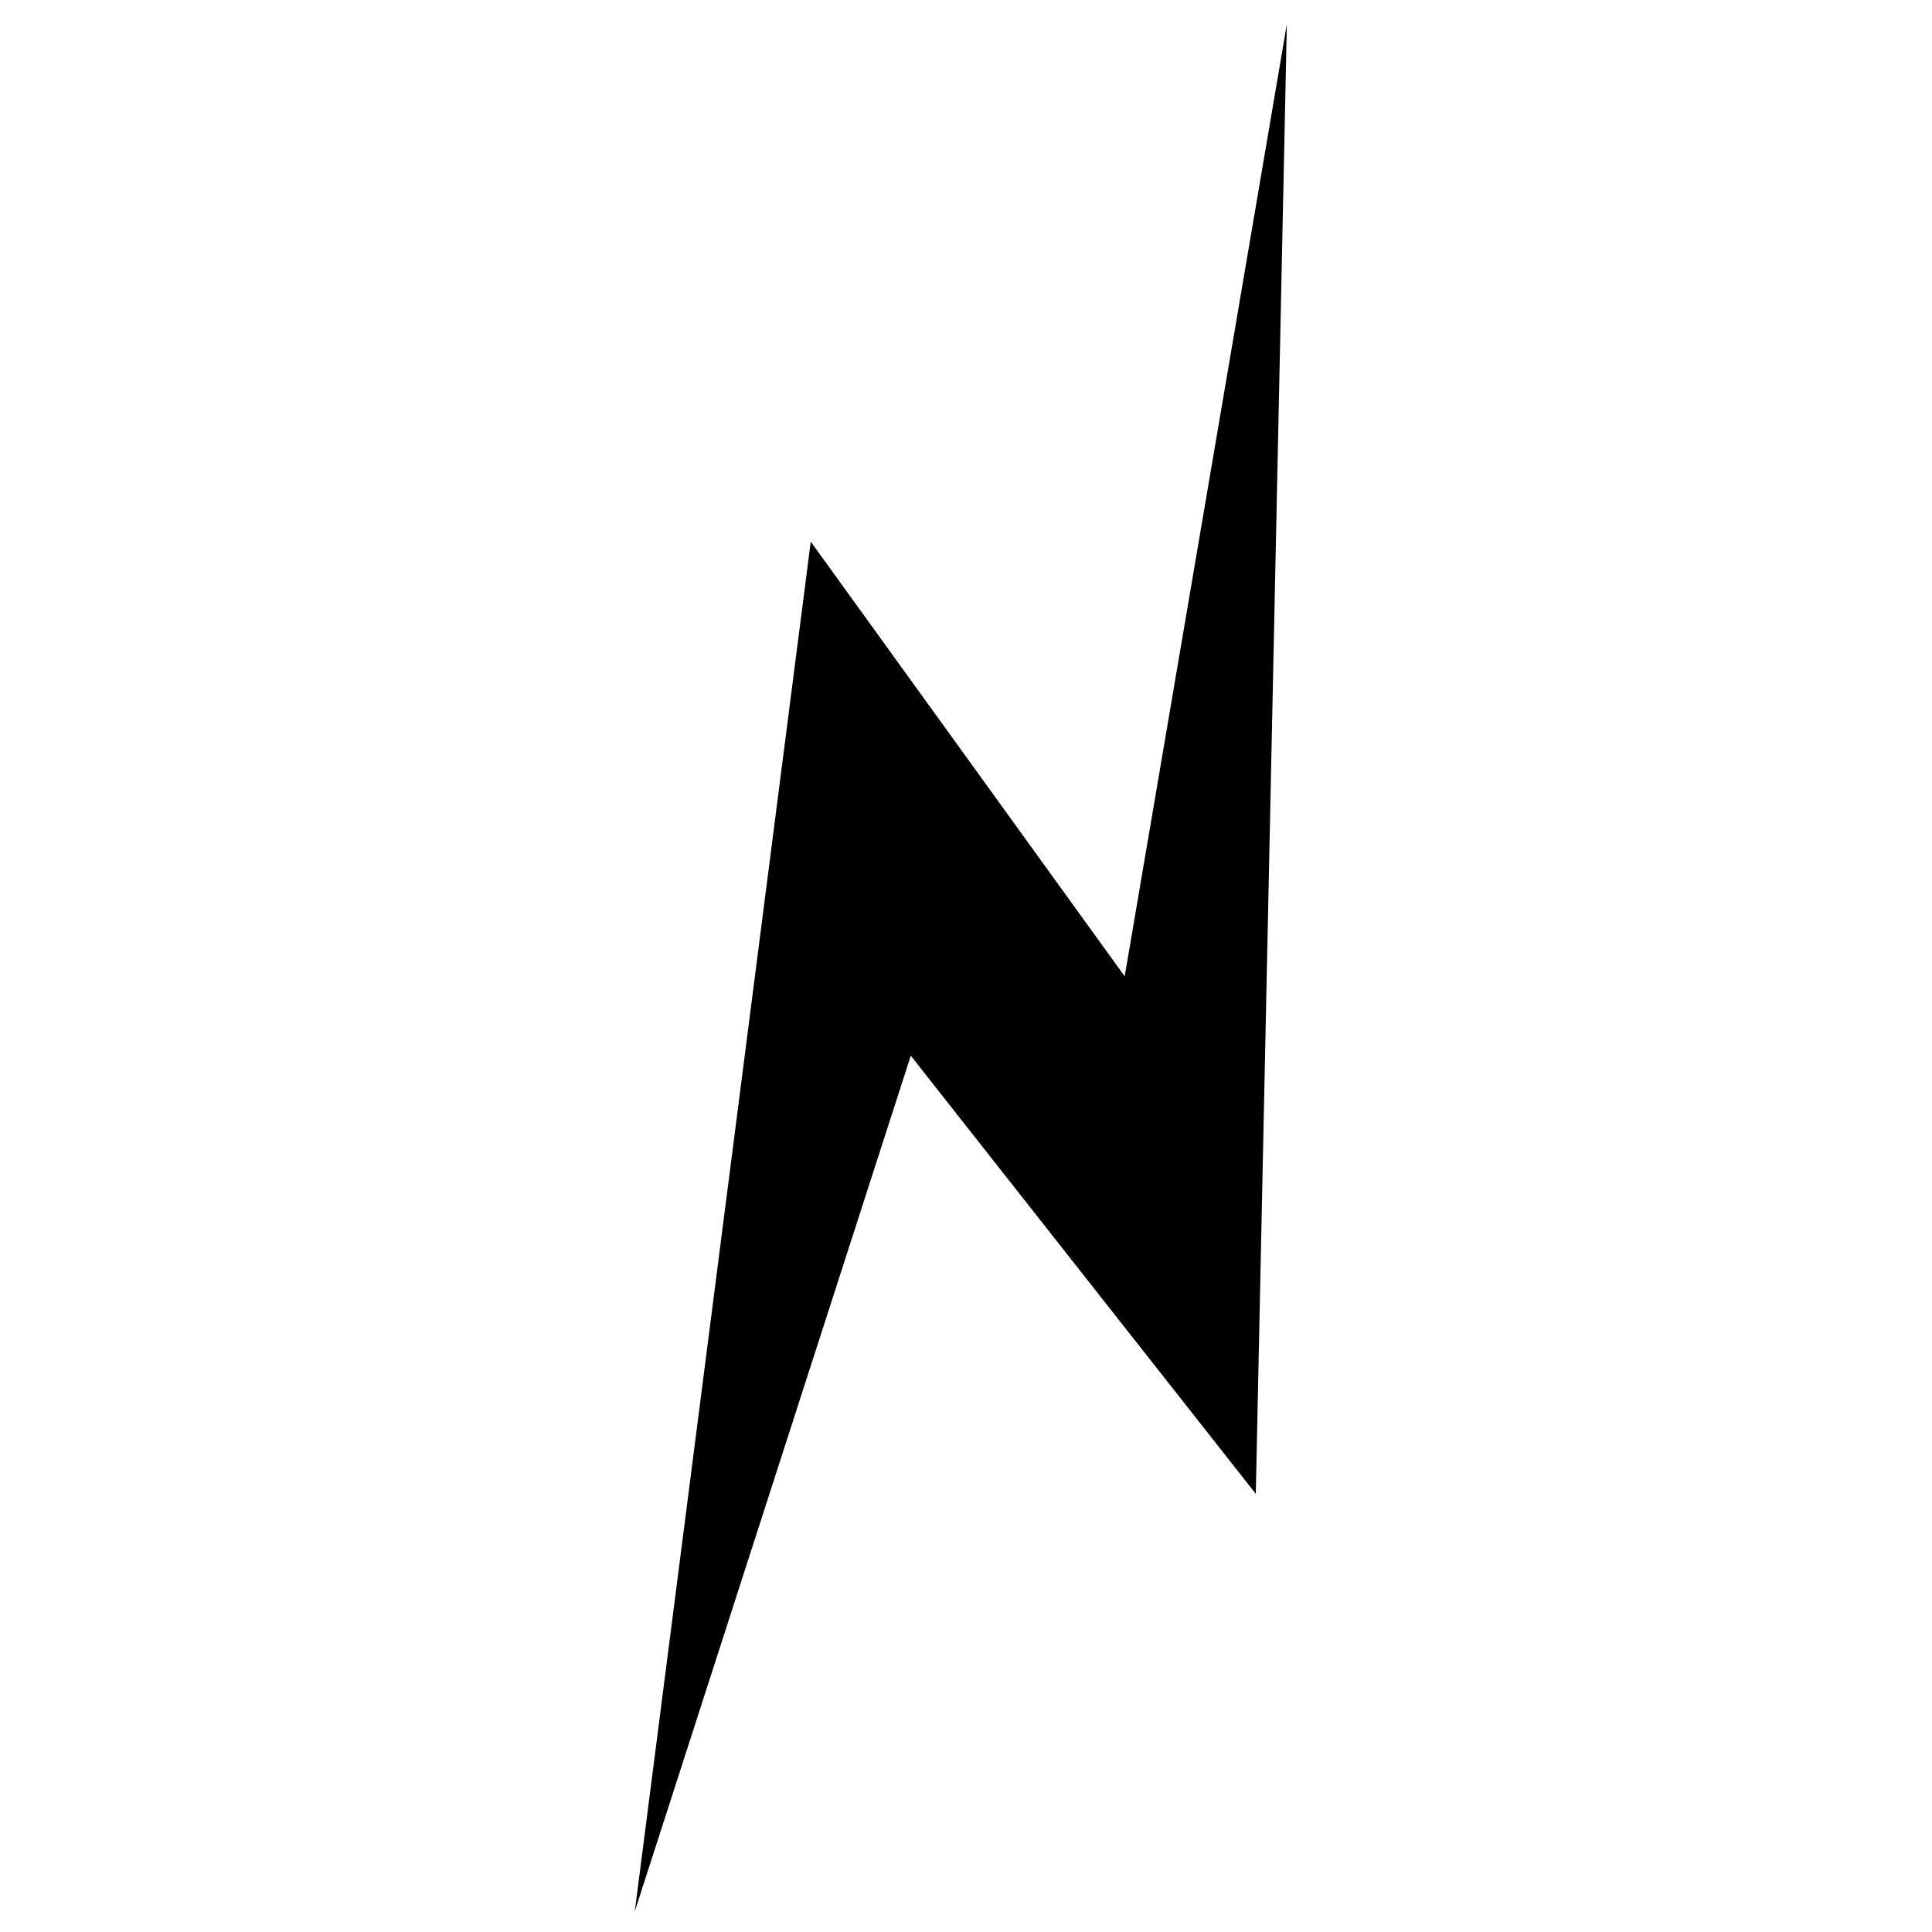 <svg id="Capa_1" data-name="Capa 1" xmlns="http://www.w3.org/2000/svg" viewBox="0 0 280 280"><title>NAicon</title><polygon points="92 277 117.5 78.5 163 141.5 186.5 3.5 182 216.5 132 153 92 277"/></svg>
